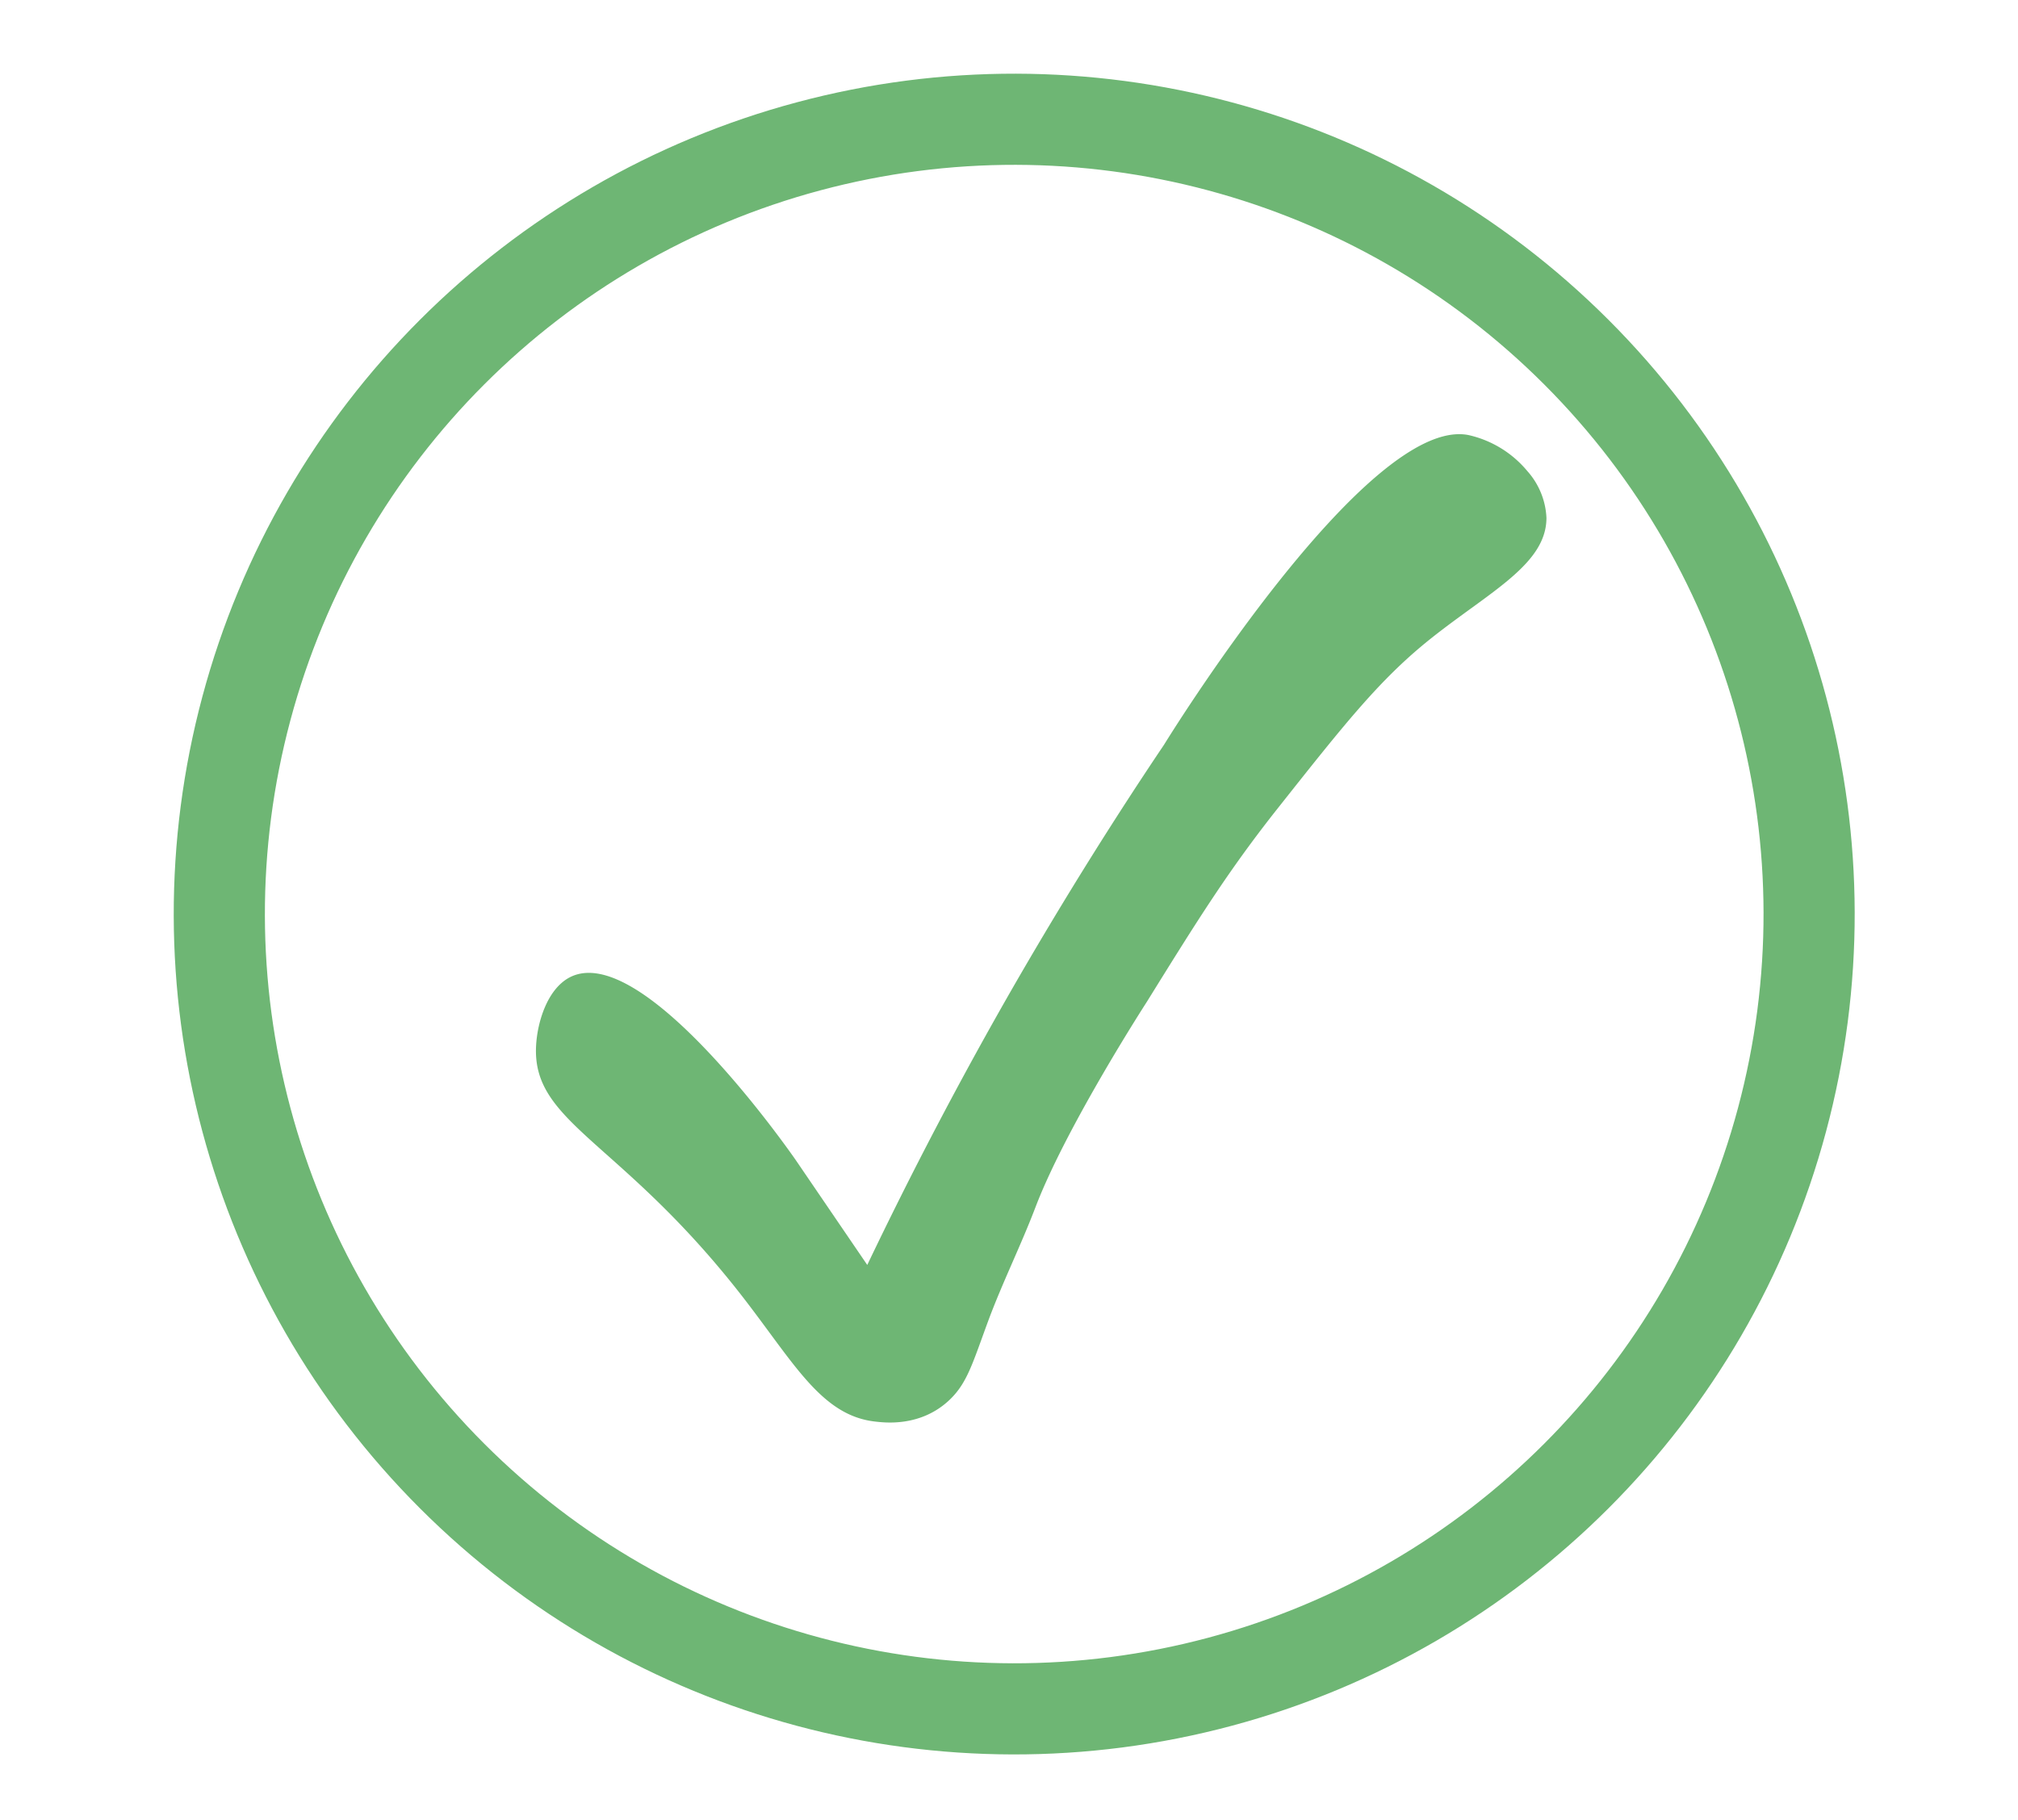 <svg id="Livello_1" data-name="Livello 1" xmlns="http://www.w3.org/2000/svg" viewBox="0 0 332.09 299.59"><defs><style>.cls-1{fill:#6eb674;}.cls-2{fill:none;stroke:#6eb674;stroke-miterlimit:10;stroke-width:15px;}</style></defs><title>icons</title><path class="cls-1" d="M131,191c-1.3-1.88-25.6-36.61-37.4-30.06-3.57,2-5.17,7.29-5.38,11.17-.69,12.81,13.9,15.45,34,41.34,8.52,11,13,19.54,21.81,20.52,1.39.15,7.47,1,12.28-3.62,2.89-2.78,3.77-6.06,6.31-12.94C165,211,168,205,170.41,198.67c5.08-13.31,18.31-33.77,18.31-33.77,8.28-13.34,13.31-21.45,21.5-31.8,11.33-14.31,17-21.47,25.44-28.16,9.62-7.62,18.82-12.12,18.83-19.7a12.38,12.38,0,0,0-3.14-7.7,17.58,17.58,0,0,0-9.71-5.94c-16.77-3.26-50.1,51-50.1,51-8,11.89-16.17,24.9-24.32,39-9.32,16.17-17.43,31.8-24.5,46.59"/><circle class="cls-2" cx="166.9" cy="150.44" r="130.81" transform="translate(-57.49 162.08) rotate(-45)"/></svg>